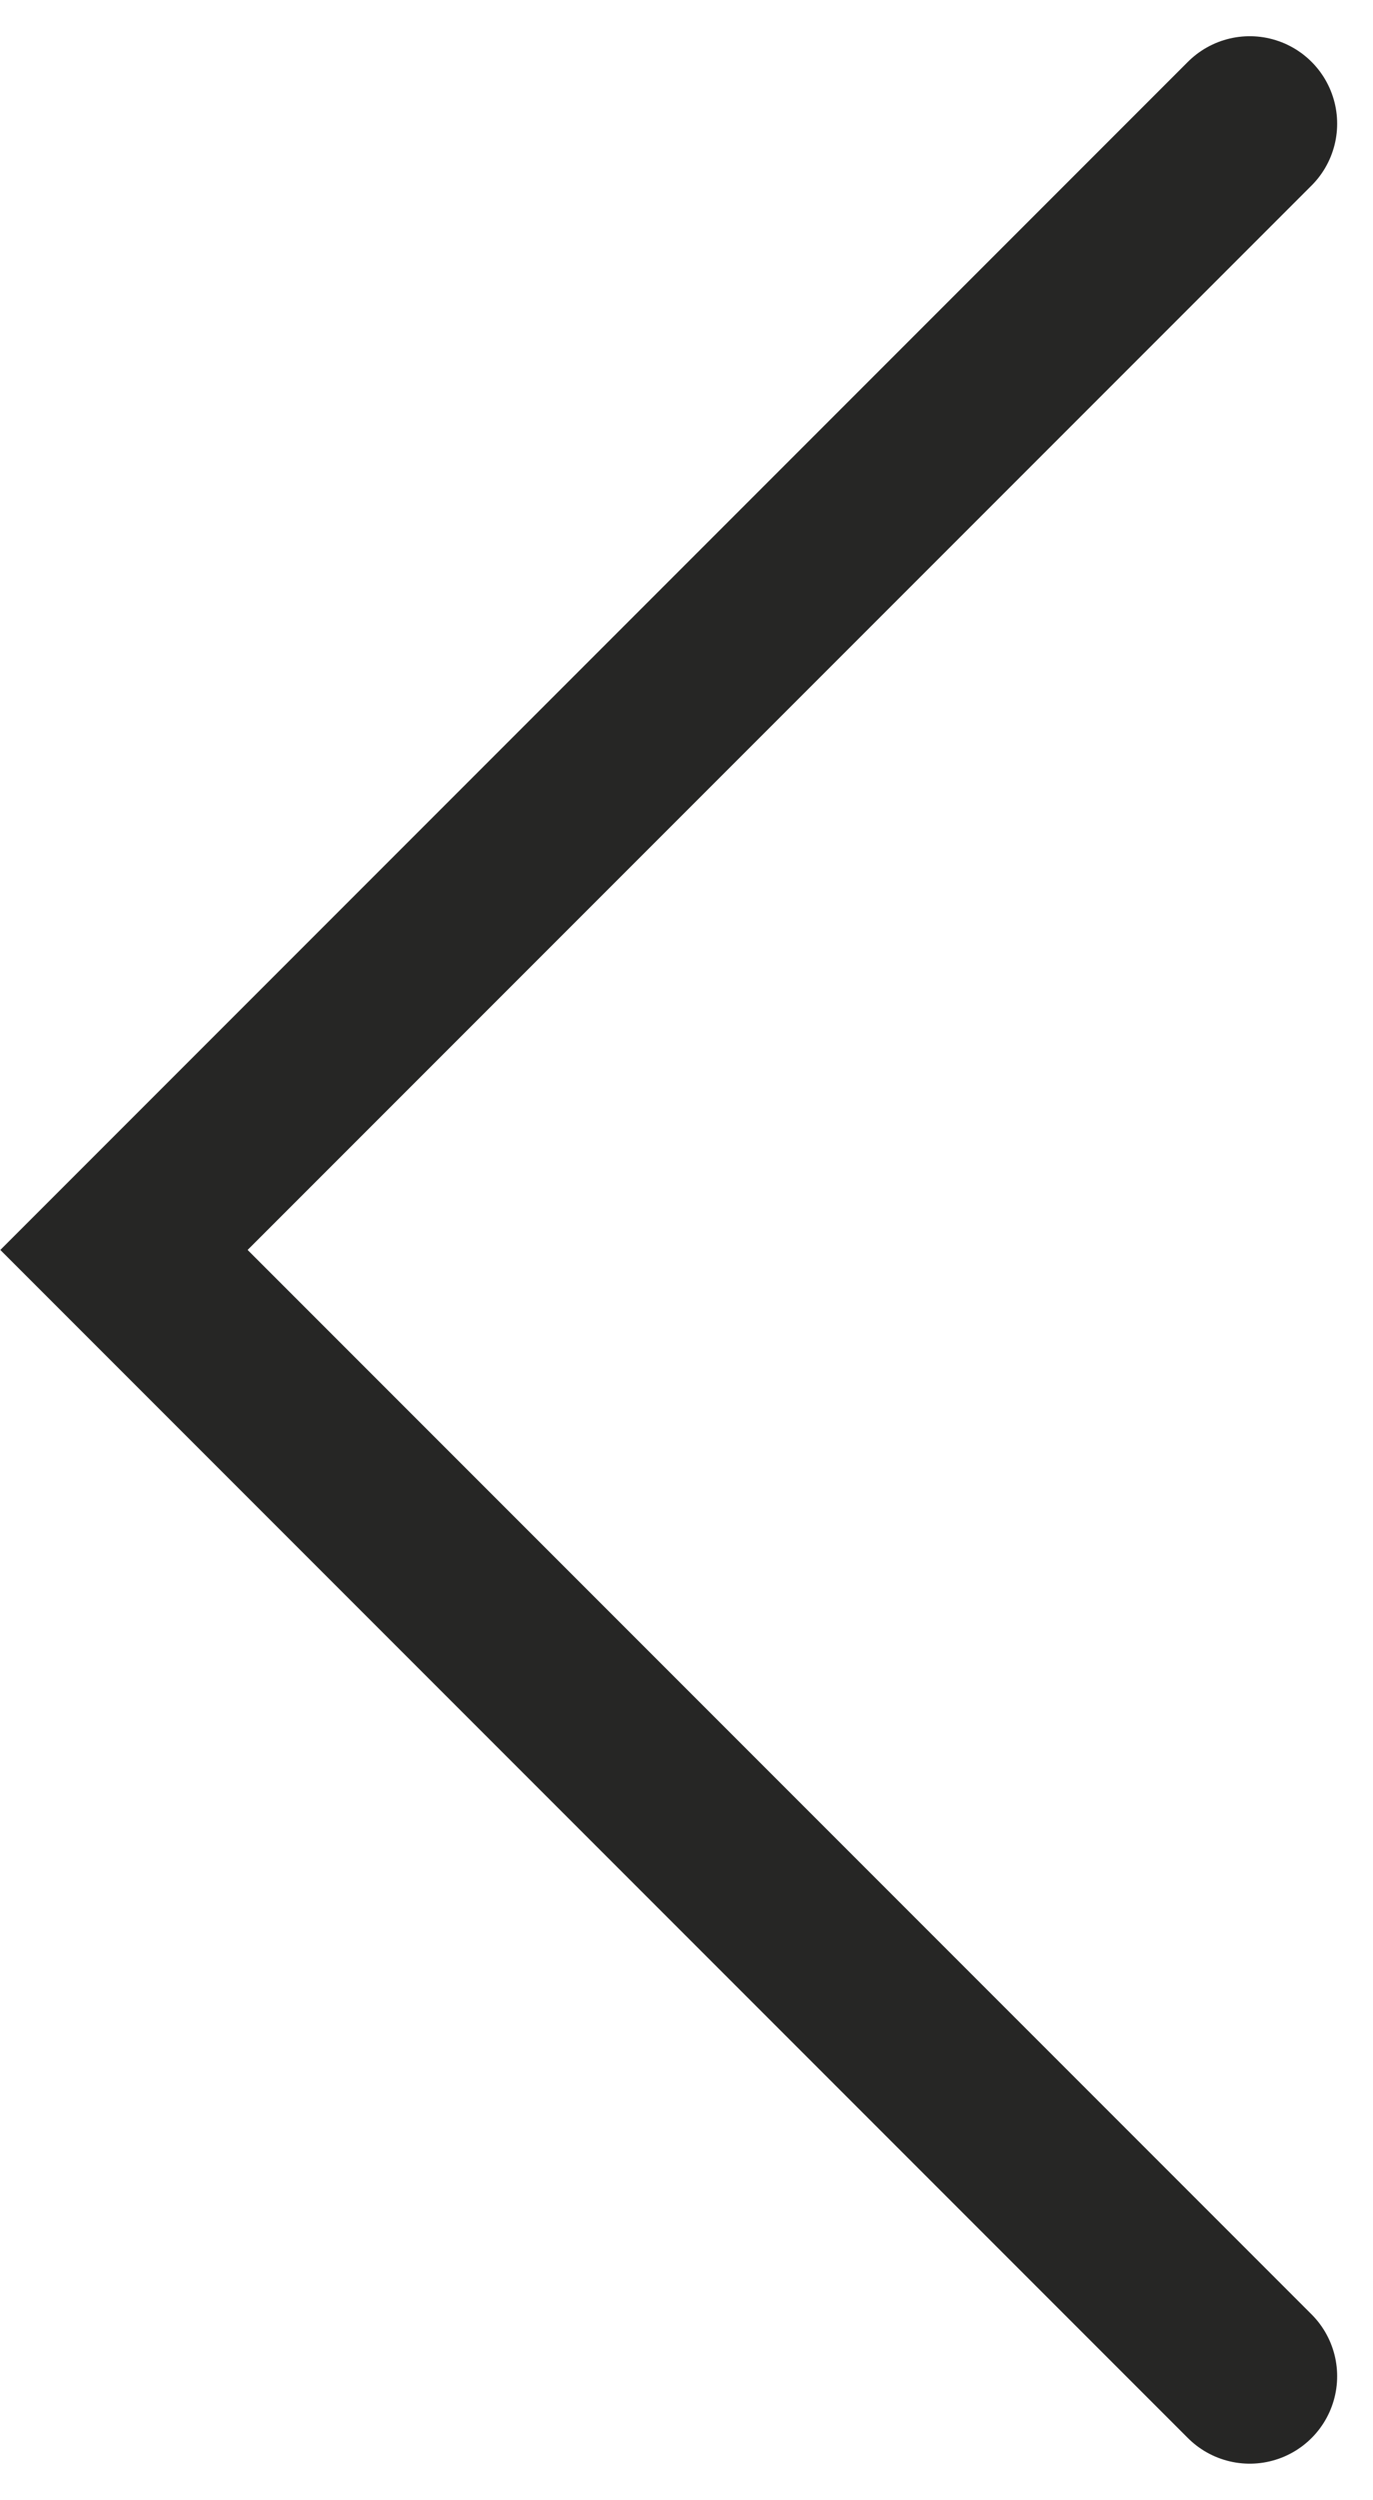 <svg xmlns="http://www.w3.org/2000/svg" width="7.852" height="14.29" viewBox="0 0 7.852 14.29">
  <path id="Trazado_122" data-name="Trazado 122" d="M1820.7,4084.374l-6.438,6.438,6.438,6.438" transform="translate(-1813.553 -4083.667)" fill="none" stroke="#262625" stroke-linecap="round" stroke-width="1"/>
</svg>
